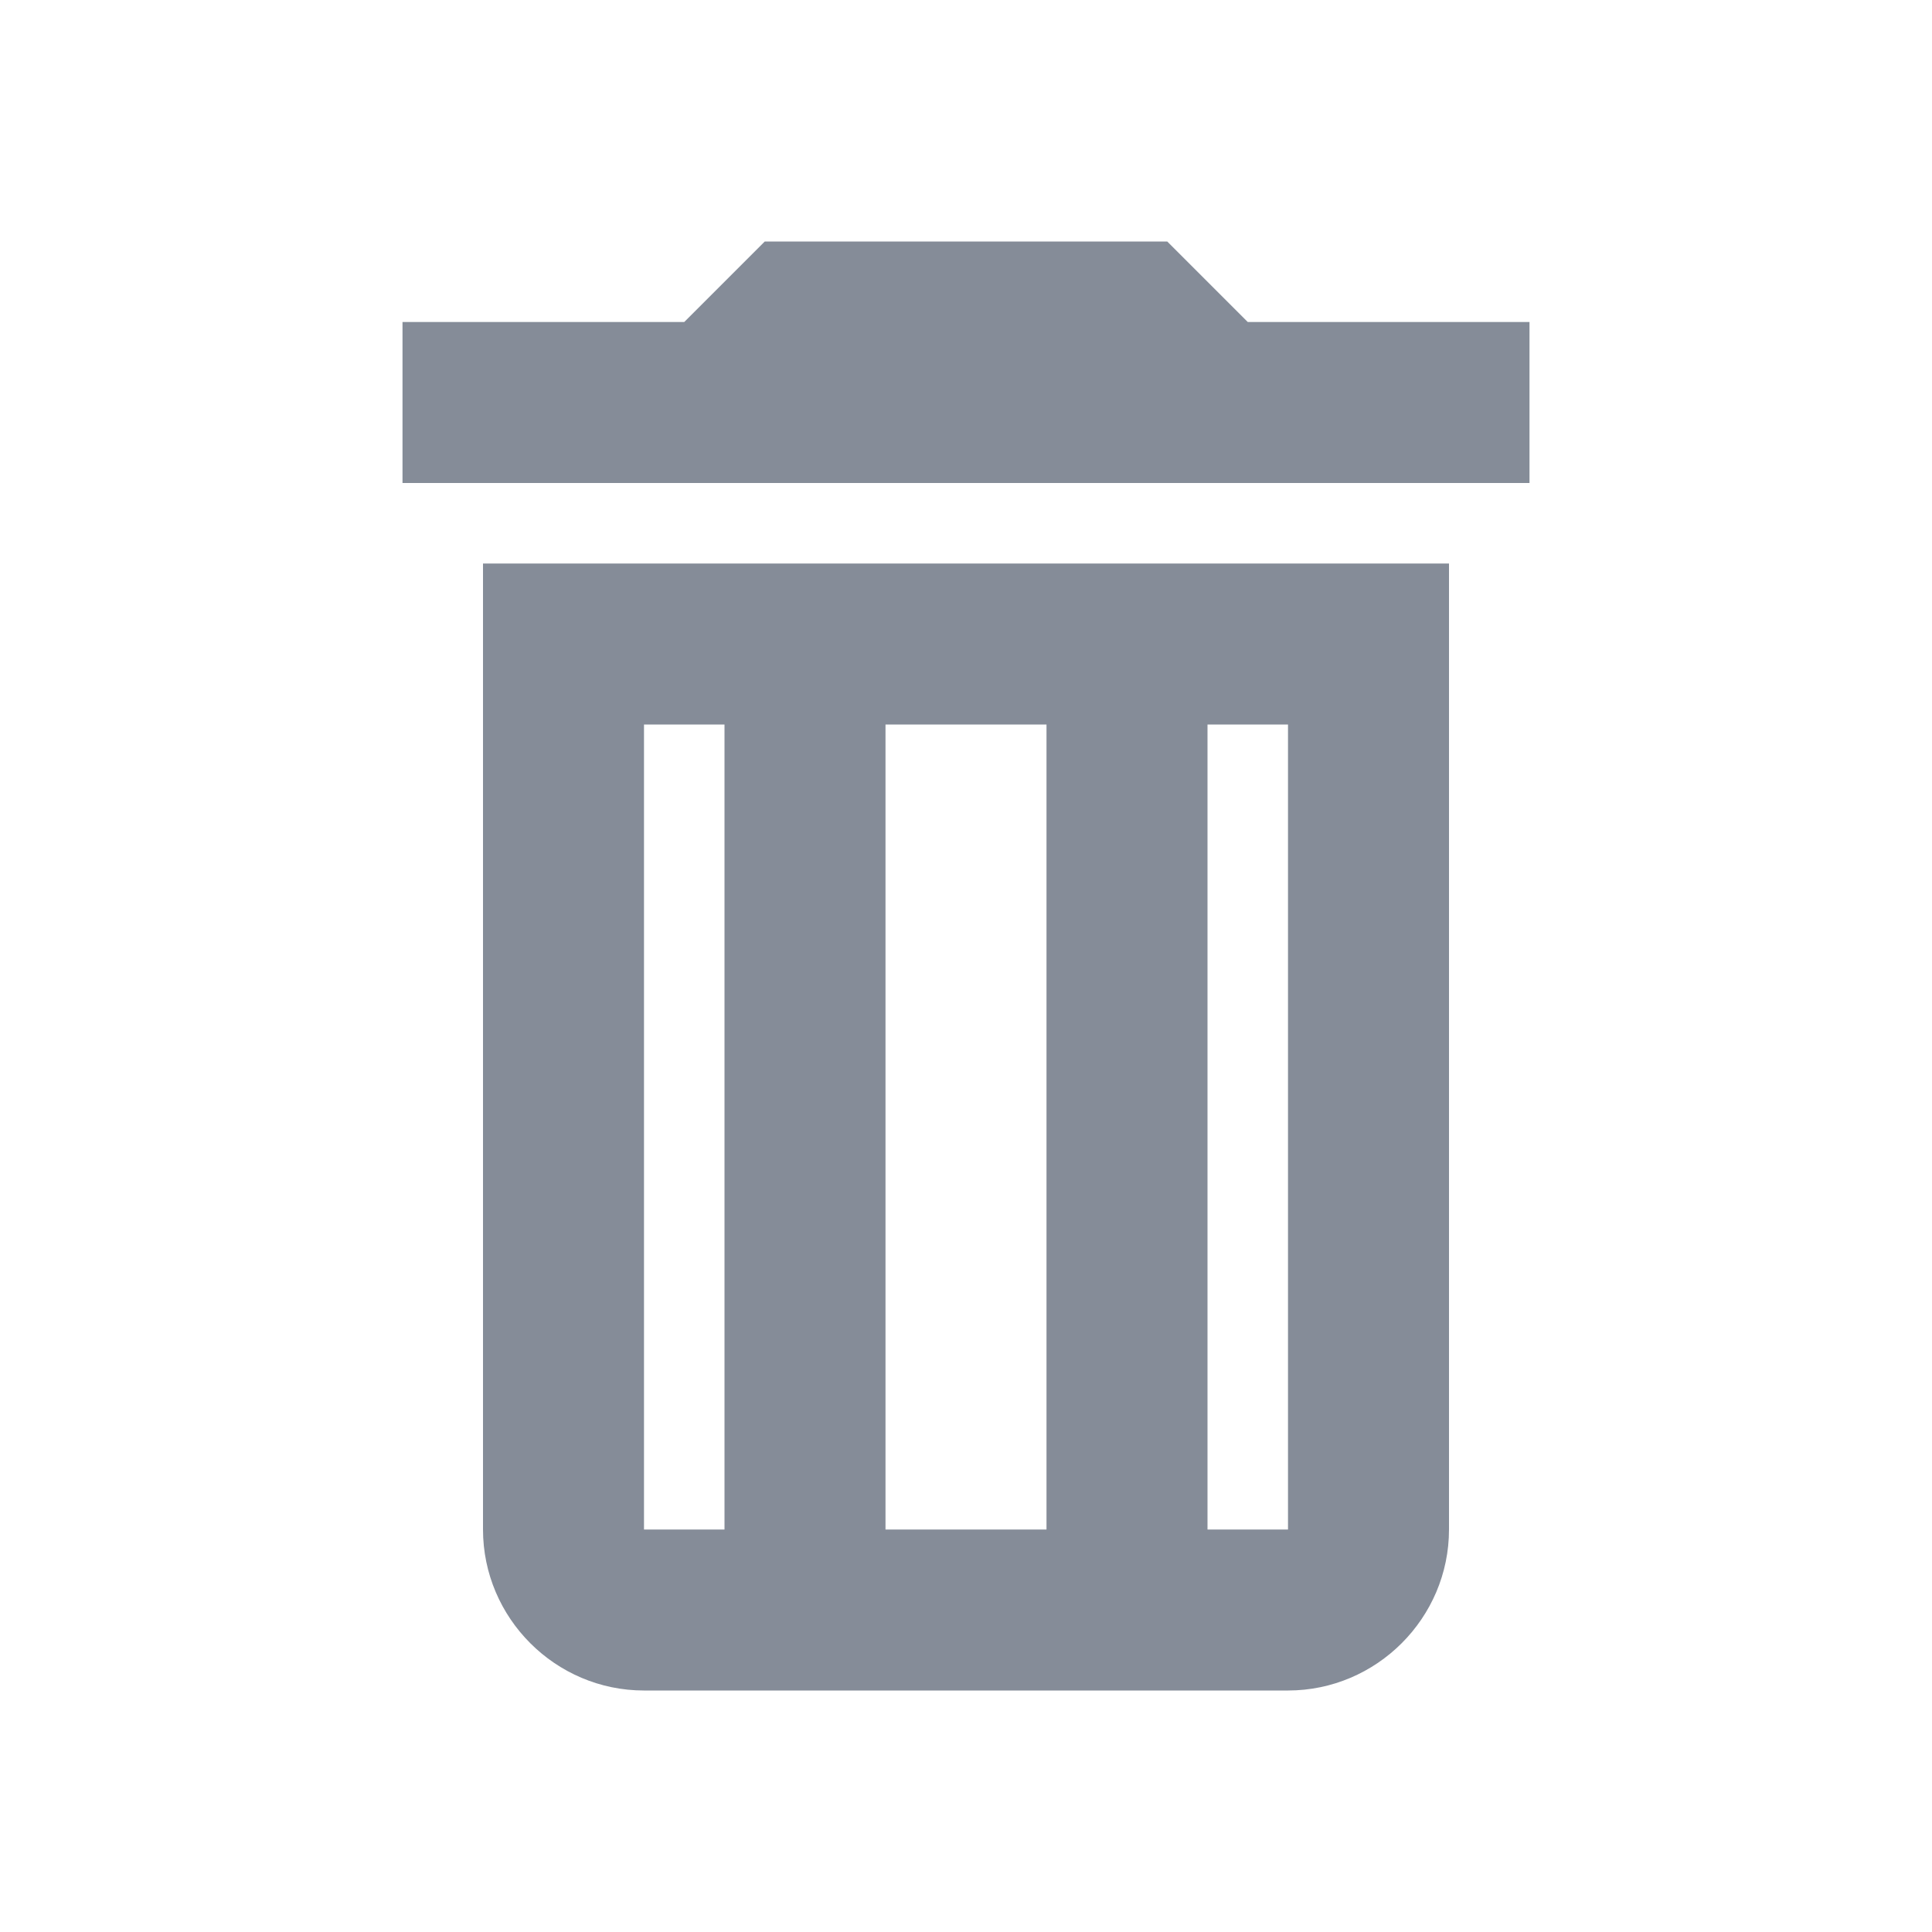 <svg width="24" height="24" viewBox="0 0 24 24" fill="none" xmlns="http://www.w3.org/2000/svg">
<path d="M14.5 3H9.5L8.5 4H5V6H19V4H15.5L14.5 3Z" fill="#858C98"/>
<path fill-rule="evenodd" clip-rule="evenodd" d="M18 7H6V19C6 20.1 6.9 21 8 21H16C17.1 21 18 20.1 18 19V7ZM16 9V19H15V9H16ZM11 19H13V9H11V19ZM9 19H8V9H9V19Z" fill="#858C98"/>
</svg>
